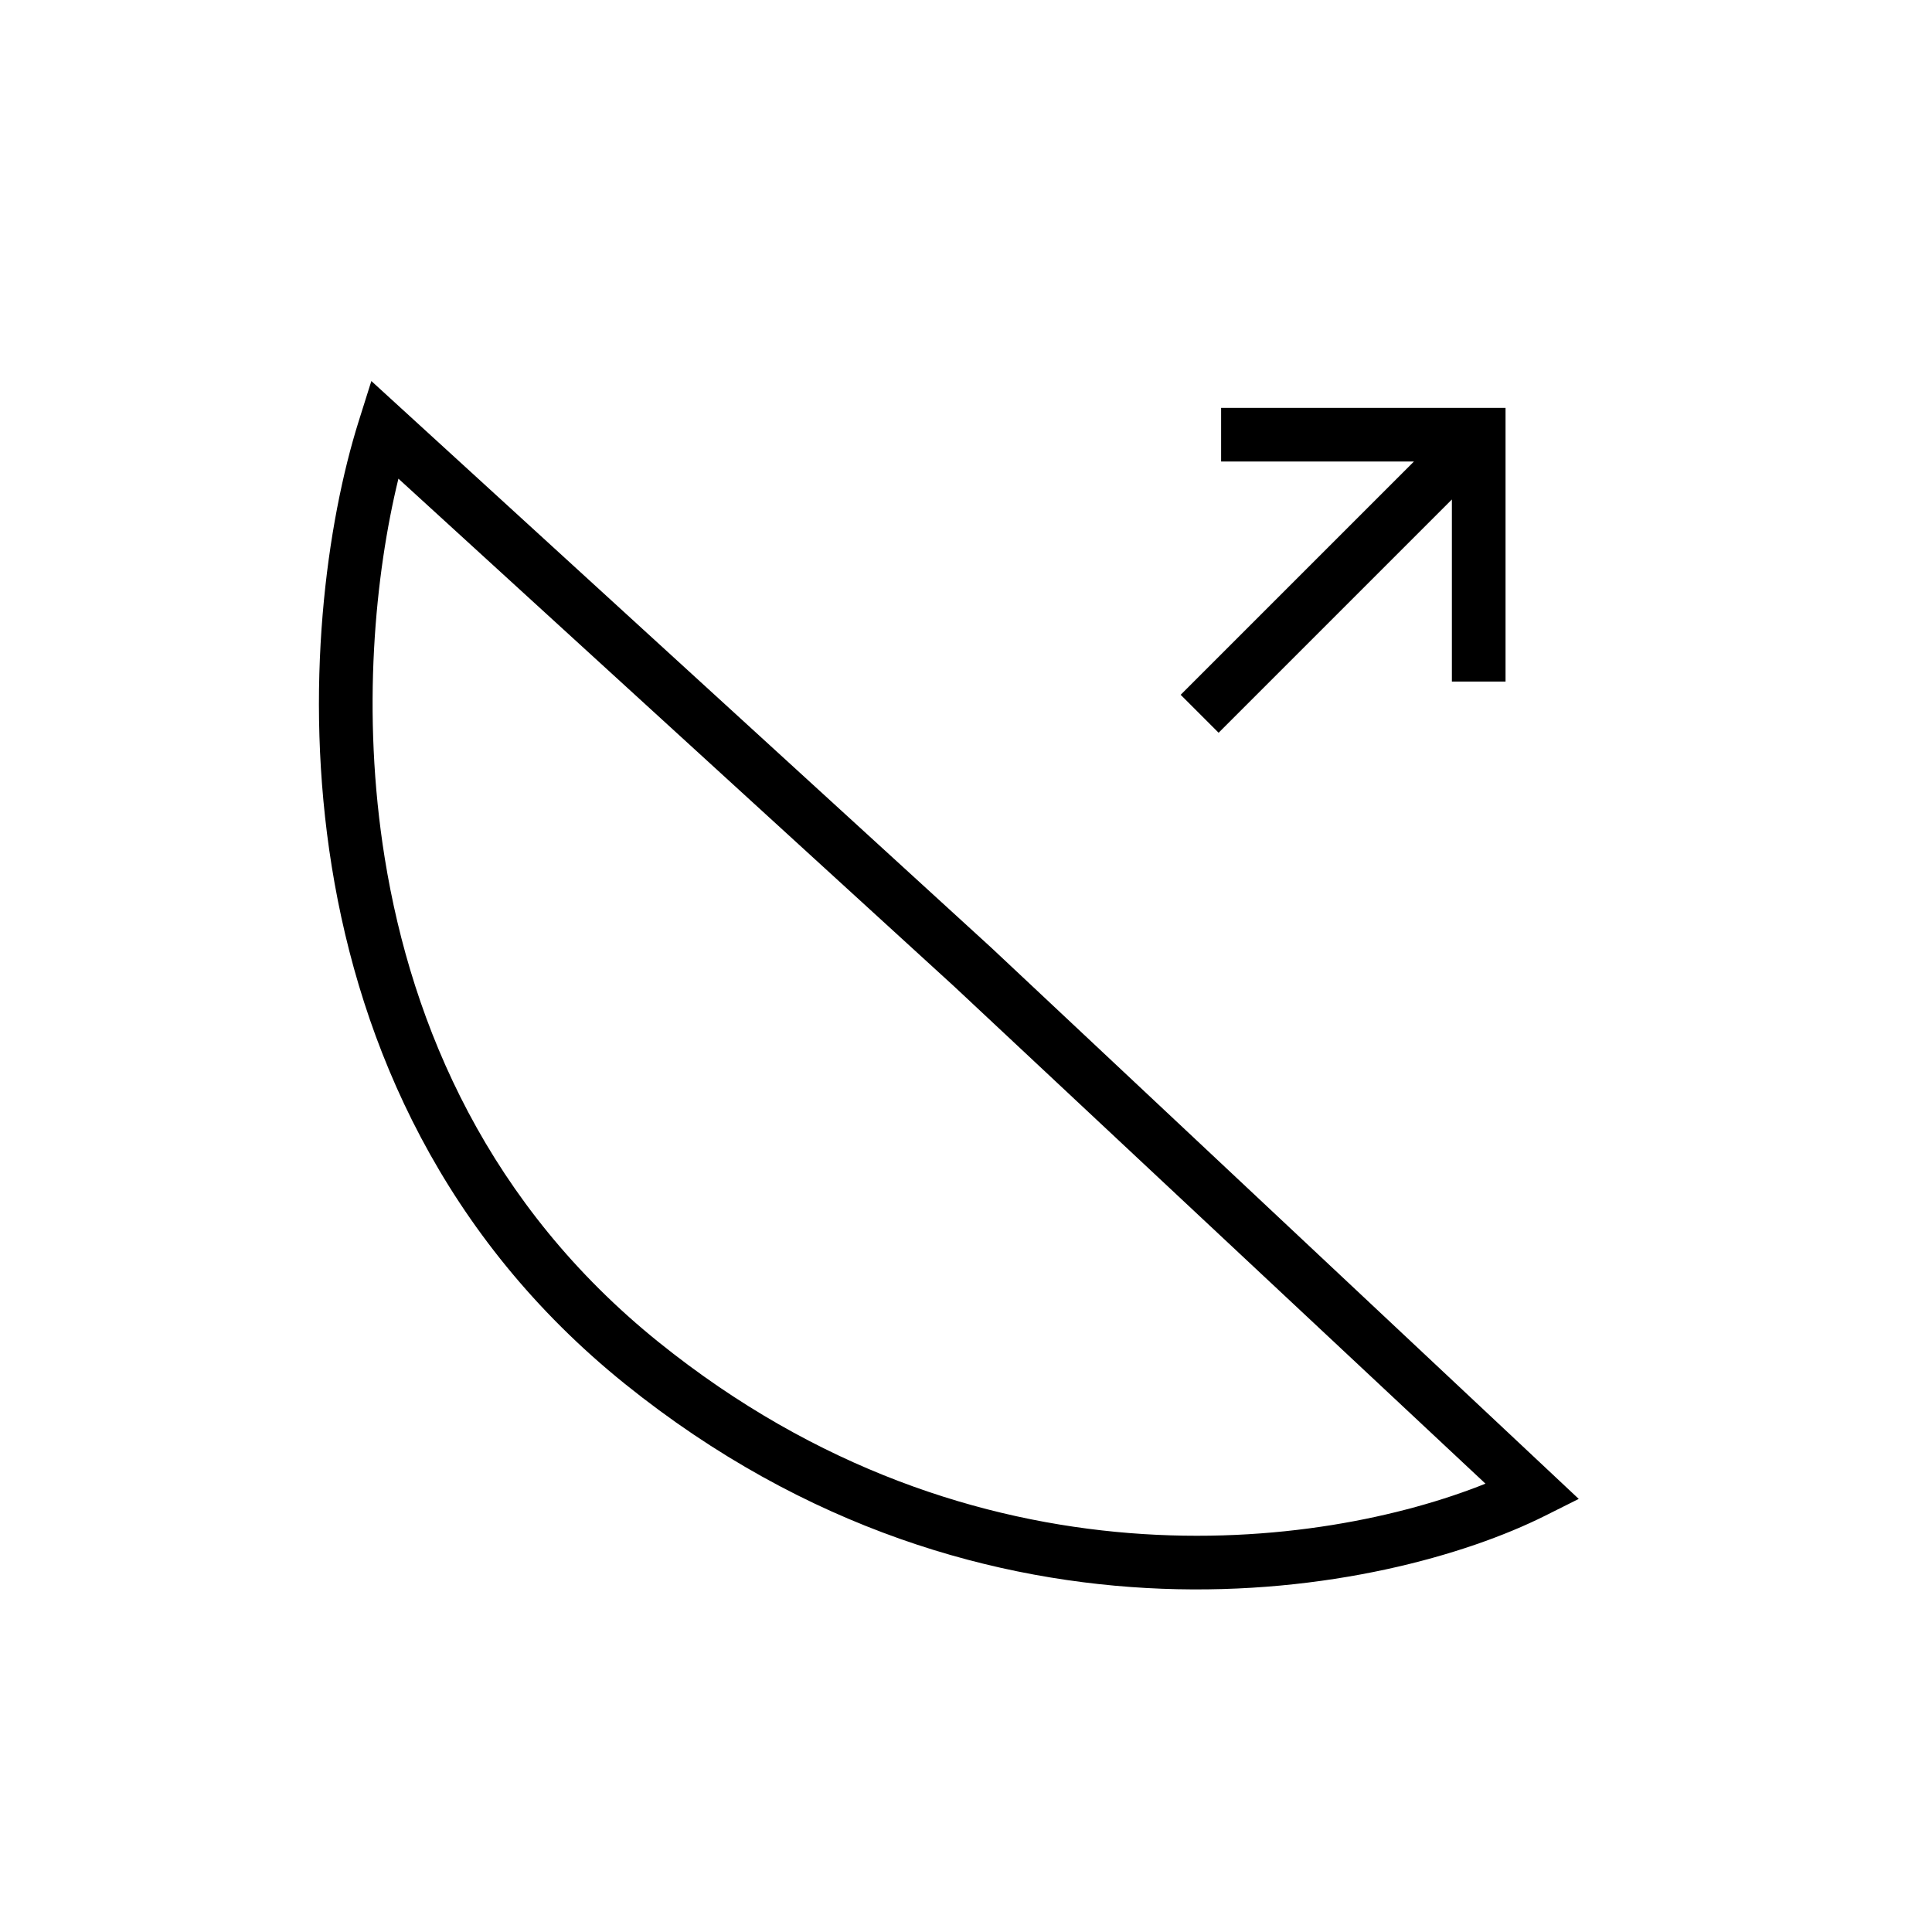 <svg width="90" height="90" viewBox="0 0 90 90" fill="none" xmlns="http://www.w3.org/2000/svg">
<path fill-rule="evenodd" clip-rule="evenodd" d="M44.456 45.959L69.199 69.115C61.585 72.168 45.436 74.397 30.686 62.525C22.778 56.16 19.19 47.843 17.923 39.975C16.825 33.154 17.481 26.716 18.56 22.298L44.456 45.959ZM73.544 69.825L46.189 44.157L17.299 17.75L16.709 19.623C15.24 24.291 14.117 32.063 15.455 40.372C16.797 48.705 20.625 57.637 29.118 64.472C45.999 78.059 64.651 74.272 71.961 70.617L73.544 69.825ZM56.884 21.5L65.866 21.5L55 32.366L56.768 34.134L67.634 23.268L67.634 31.75L70.134 31.75L70.134 19L56.884 19L56.884 21.5Z" fill="black"/>
</svg>
